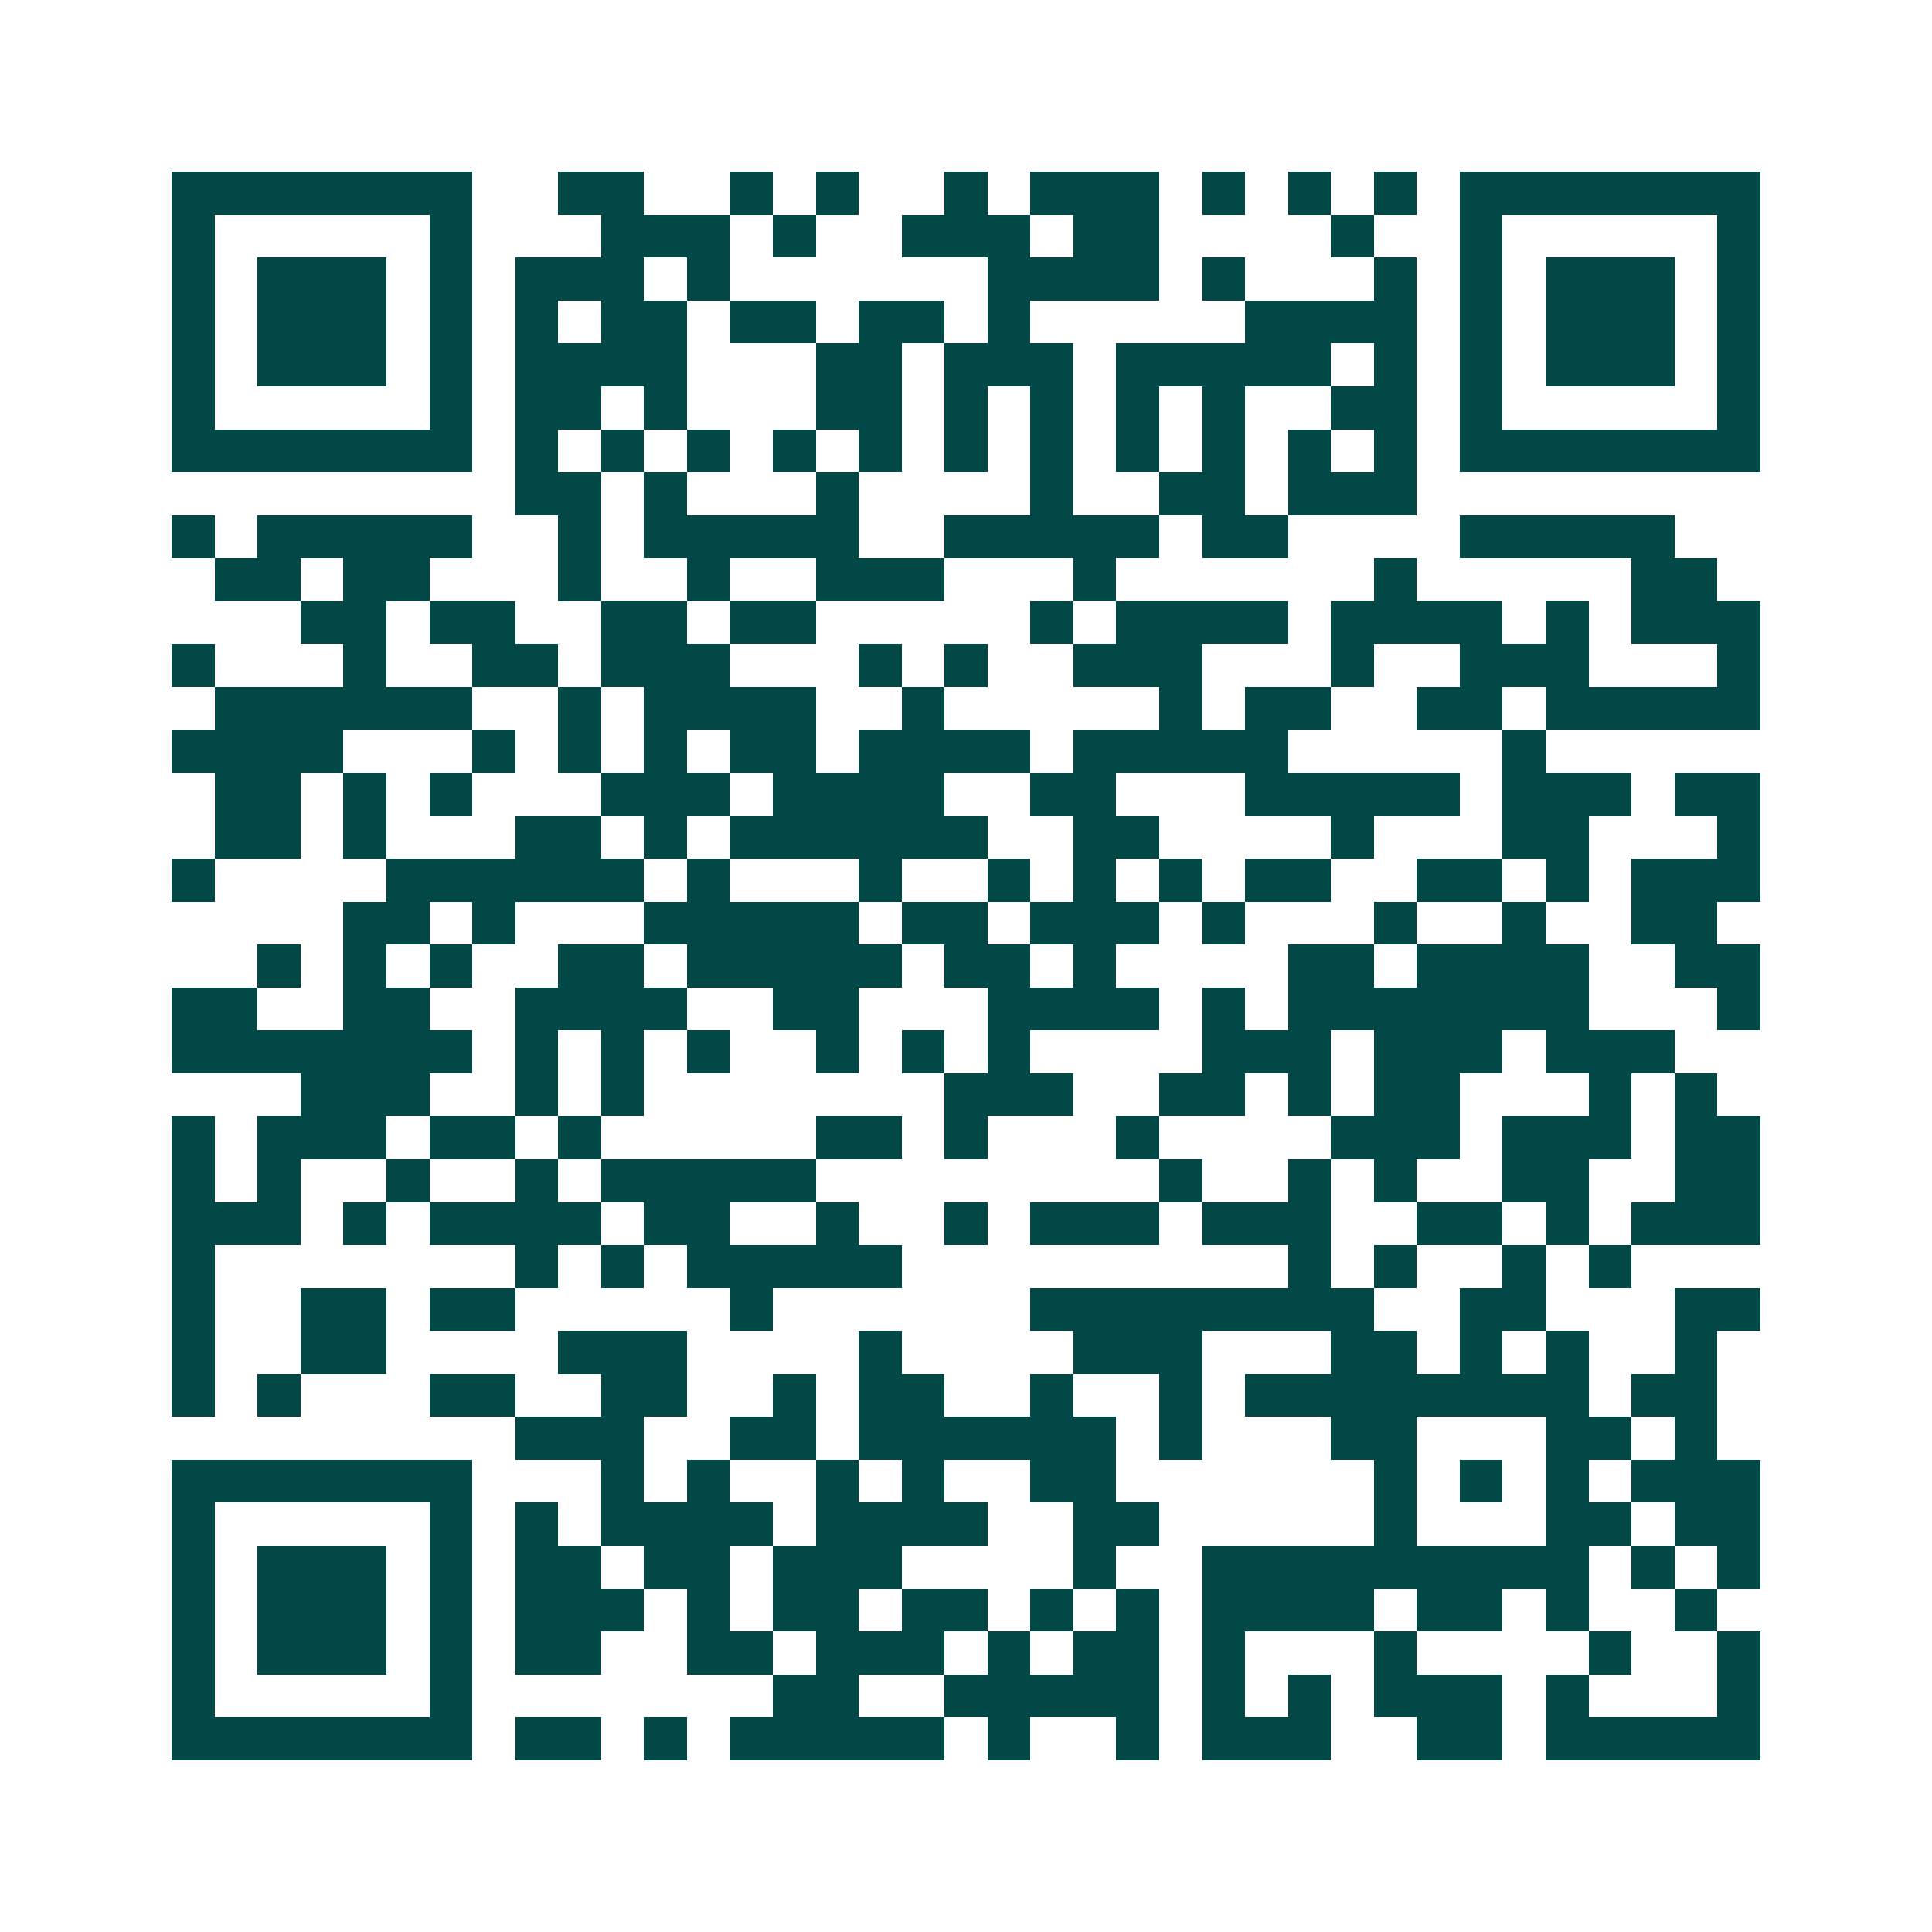 <svg xmlns="http://www.w3.org/2000/svg" width="200" height="200" viewBox="0 0 45 45" shape-rendering="crispEdges"><path fill="#ffffff" d="M0 0h45v45H0z"/><path stroke="#014847" d="M4 4.5h7m2 0h2m2 0h1m1 0h1m2 0h1m1 0h3m1 0h1m1 0h1m1 0h1m1 0h7M4 5.5h1m5 0h1m3 0h3m1 0h1m2 0h3m1 0h2m4 0h1m2 0h1m5 0h1M4 6.5h1m1 0h3m1 0h1m1 0h3m1 0h1m6 0h4m1 0h1m3 0h1m1 0h1m1 0h3m1 0h1M4 7.5h1m1 0h3m1 0h1m1 0h1m1 0h2m1 0h2m1 0h2m1 0h1m5 0h4m1 0h1m1 0h3m1 0h1M4 8.5h1m1 0h3m1 0h1m1 0h4m3 0h2m1 0h3m1 0h5m1 0h1m1 0h1m1 0h3m1 0h1M4 9.5h1m5 0h1m1 0h2m1 0h1m3 0h2m1 0h1m1 0h1m1 0h1m1 0h1m2 0h2m1 0h1m5 0h1M4 10.5h7m1 0h1m1 0h1m1 0h1m1 0h1m1 0h1m1 0h1m1 0h1m1 0h1m1 0h1m1 0h1m1 0h1m1 0h7M12 11.5h2m1 0h1m3 0h1m4 0h1m2 0h2m1 0h3M4 12.5h1m1 0h5m2 0h1m1 0h5m2 0h5m1 0h2m4 0h5M5 13.5h2m1 0h2m3 0h1m2 0h1m2 0h3m3 0h1m6 0h1m5 0h2M7 14.5h2m1 0h2m2 0h2m1 0h2m5 0h1m1 0h4m1 0h4m1 0h1m1 0h3M4 15.5h1m3 0h1m2 0h2m1 0h3m3 0h1m1 0h1m2 0h3m3 0h1m2 0h3m3 0h1M5 16.5h6m2 0h1m1 0h4m2 0h1m5 0h1m1 0h2m2 0h2m1 0h5M4 17.5h4m3 0h1m1 0h1m1 0h1m1 0h2m1 0h4m1 0h5m5 0h1M5 18.5h2m1 0h1m1 0h1m3 0h3m1 0h4m2 0h2m3 0h5m1 0h3m1 0h2M5 19.5h2m1 0h1m3 0h2m1 0h1m1 0h6m2 0h2m4 0h1m3 0h2m3 0h1M4 20.5h1m4 0h6m1 0h1m3 0h1m2 0h1m1 0h1m1 0h1m1 0h2m2 0h2m1 0h1m1 0h3M8 21.5h2m1 0h1m3 0h5m1 0h2m1 0h3m1 0h1m3 0h1m2 0h1m2 0h2M6 22.5h1m1 0h1m1 0h1m2 0h2m1 0h5m1 0h2m1 0h1m4 0h2m1 0h4m2 0h2M4 23.5h2m2 0h2m2 0h4m2 0h2m3 0h4m1 0h1m1 0h7m3 0h1M4 24.5h7m1 0h1m1 0h1m1 0h1m2 0h1m1 0h1m1 0h1m4 0h3m1 0h3m1 0h3M7 25.5h3m2 0h1m1 0h1m7 0h3m2 0h2m1 0h1m1 0h2m3 0h1m1 0h1M4 26.5h1m1 0h3m1 0h2m1 0h1m5 0h2m1 0h1m3 0h1m4 0h3m1 0h3m1 0h2M4 27.5h1m1 0h1m2 0h1m2 0h1m1 0h5m8 0h1m2 0h1m1 0h1m2 0h2m2 0h2M4 28.5h3m1 0h1m1 0h4m1 0h2m2 0h1m2 0h1m1 0h3m1 0h3m2 0h2m1 0h1m1 0h3M4 29.5h1m7 0h1m1 0h1m1 0h5m9 0h1m1 0h1m2 0h1m1 0h1M4 30.5h1m2 0h2m1 0h2m5 0h1m6 0h8m2 0h2m3 0h2M4 31.5h1m2 0h2m4 0h3m4 0h1m4 0h3m3 0h2m1 0h1m1 0h1m2 0h1M4 32.5h1m1 0h1m3 0h2m2 0h2m2 0h1m1 0h2m2 0h1m2 0h1m1 0h8m1 0h2M12 33.5h3m2 0h2m1 0h6m1 0h1m3 0h2m3 0h2m1 0h1M4 34.5h7m3 0h1m1 0h1m2 0h1m1 0h1m2 0h2m6 0h1m1 0h1m1 0h1m1 0h3M4 35.5h1m5 0h1m1 0h1m1 0h4m1 0h4m2 0h2m5 0h1m3 0h2m1 0h2M4 36.5h1m1 0h3m1 0h1m1 0h2m1 0h2m1 0h3m4 0h1m2 0h9m1 0h1m1 0h1M4 37.5h1m1 0h3m1 0h1m1 0h3m1 0h1m1 0h2m1 0h2m1 0h1m1 0h1m1 0h4m1 0h2m1 0h1m2 0h1M4 38.5h1m1 0h3m1 0h1m1 0h2m2 0h2m1 0h3m1 0h1m1 0h2m1 0h1m3 0h1m4 0h1m2 0h1M4 39.5h1m5 0h1m7 0h2m2 0h5m1 0h1m1 0h1m1 0h3m1 0h1m3 0h1M4 40.5h7m1 0h2m1 0h1m1 0h5m1 0h1m2 0h1m1 0h3m2 0h2m1 0h5"/></svg>
